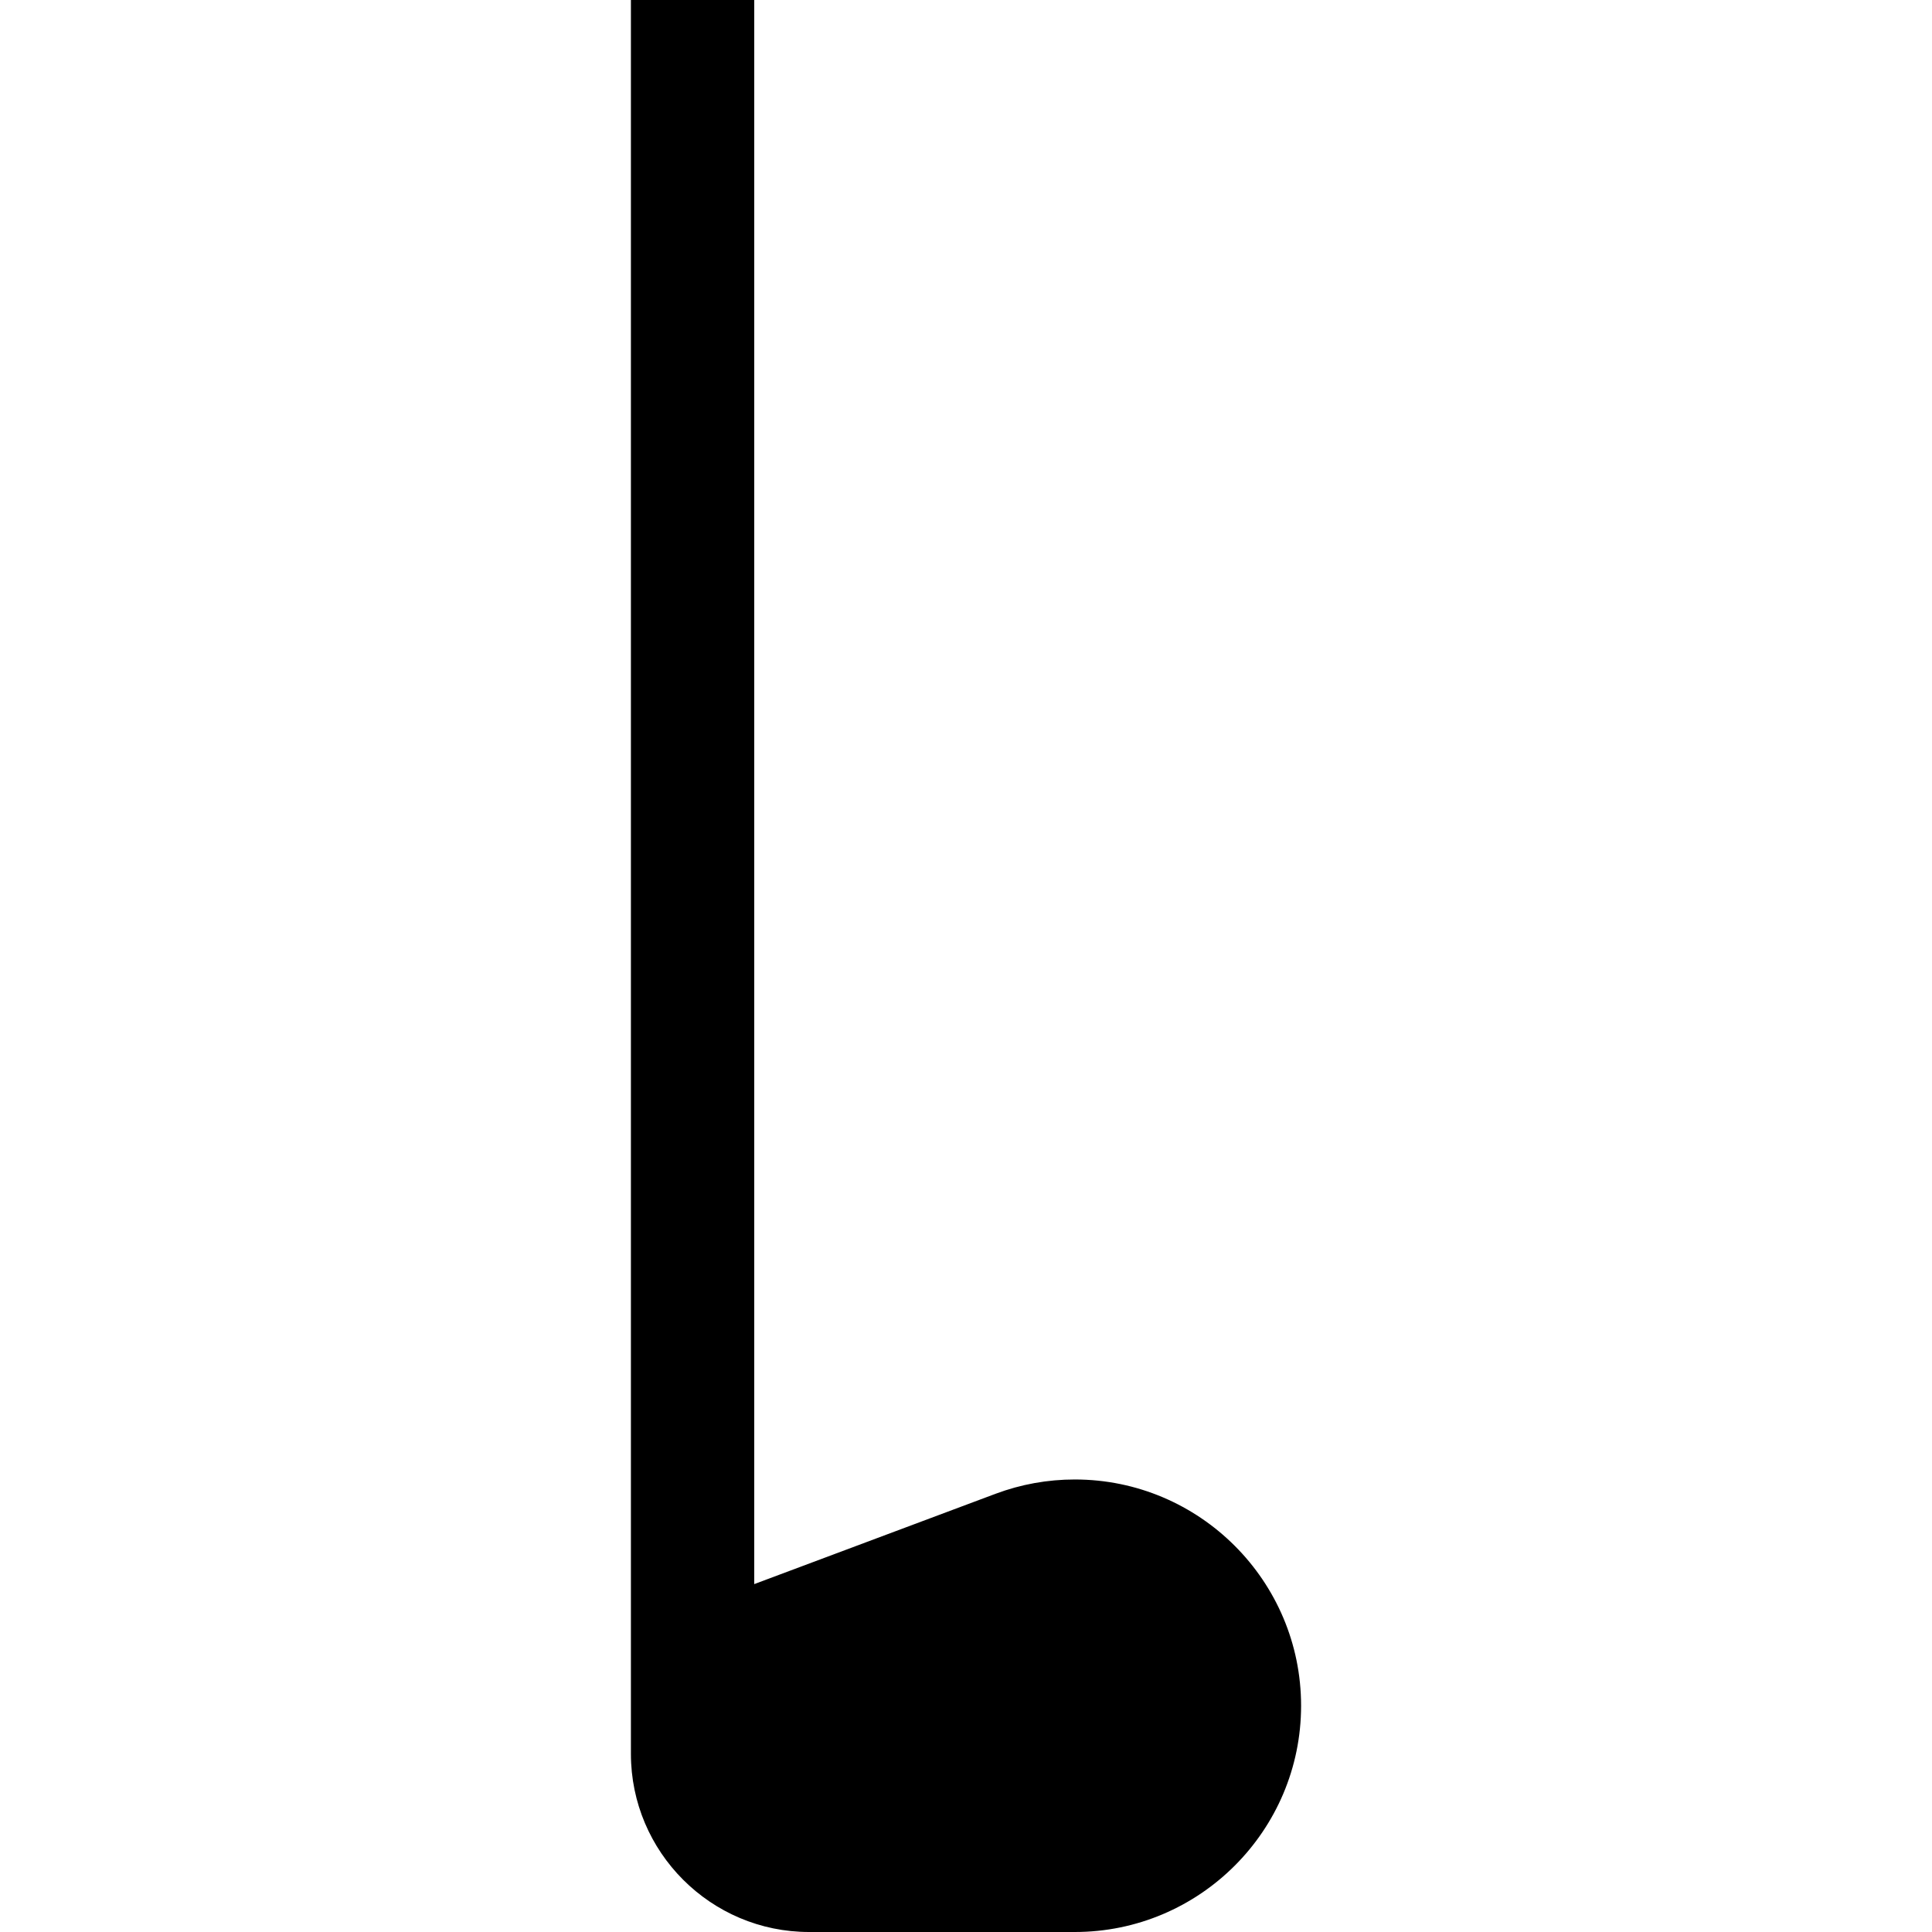 <?xml version="1.0" encoding="iso-8859-1"?>
<!-- Uploaded to: SVG Repo, www.svgrepo.com, Generator: SVG Repo Mixer Tools -->
<svg fill="#000000" height="800px" width="800px" version="1.1" id="Layer_1" xmlns="http://www.w3.org/2000/svg" xmlns:xlink="http://www.w3.org/1999/xlink" 
	 viewBox="0 0 470 470" xml:space="preserve">
<path d="M261.476,359.915c-6.628,0-13.119,1.172-19.292,3.483l-58.701,21.969V0h-30v426.658c0,23.899,19.443,43.342,43.342,43.342
	h64.651c30.351,0,55.042-24.692,55.042-55.043S291.826,359.915,261.476,359.915z"/>
</svg>